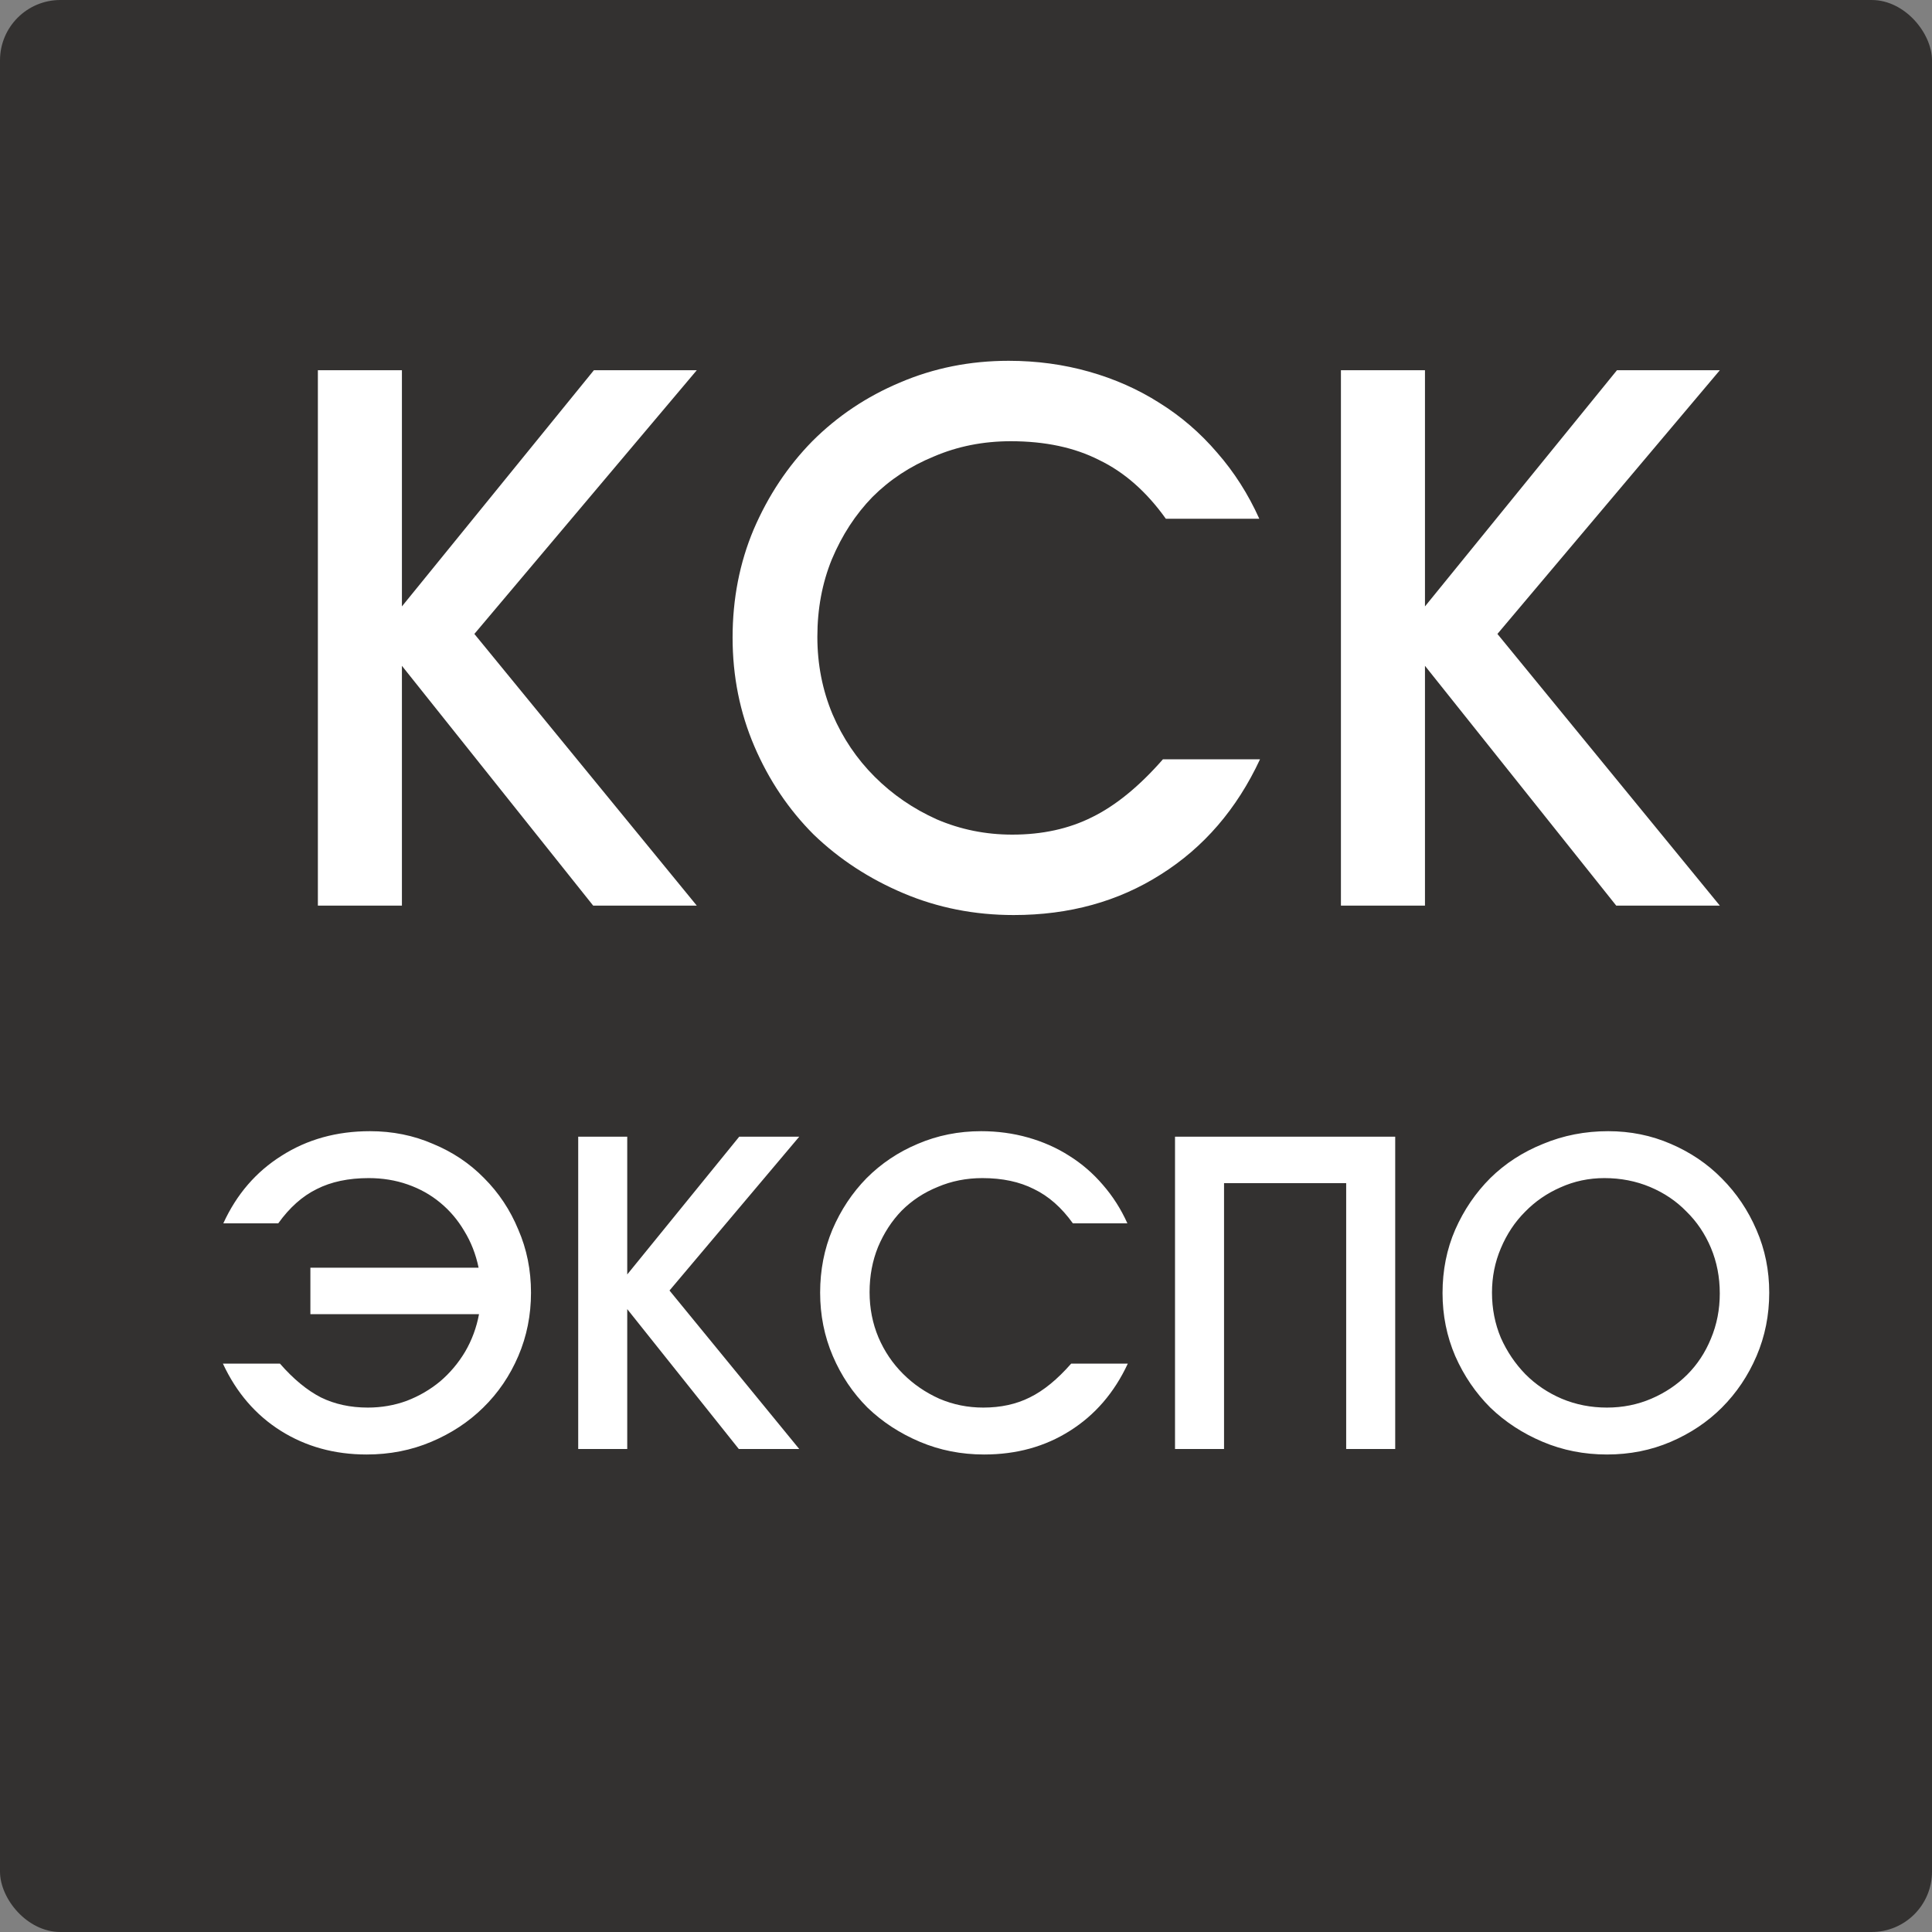 <?xml version="1.0" encoding="UTF-8"?> <svg xmlns="http://www.w3.org/2000/svg" width="32" height="32" viewBox="0 0 32 32" fill="none"><rect x="0" y="0" width="32" height="32" fill="#808080" stroke="none"/><rect width="32" height="32" rx="1" fill="#333130"></rect><path d="M5.265 6.132H6.657V10.044L9.837 6.132H11.541L7.857 10.5L11.541 15H9.825L6.657 11.028V15H5.265V6.132ZM20.87 12.576C20.486 13.4 19.938 14.036 19.226 14.484C18.522 14.932 17.71 15.156 16.79 15.156C16.142 15.156 15.534 15.036 14.966 14.796C14.398 14.556 13.902 14.232 13.478 13.824C13.062 13.408 12.734 12.92 12.494 12.36C12.254 11.8 12.134 11.2 12.134 10.56C12.134 9.92 12.25 9.324 12.482 8.772C12.722 8.212 13.046 7.724 13.454 7.308C13.87 6.892 14.354 6.568 14.906 6.336C15.466 6.096 16.066 5.976 16.706 5.976C17.17 5.976 17.614 6.036 18.038 6.156C18.462 6.276 18.85 6.448 19.202 6.672C19.562 6.896 19.882 7.172 20.162 7.5C20.442 7.82 20.674 8.184 20.858 8.592H19.31C18.99 8.144 18.622 7.82 18.206 7.62C17.798 7.412 17.31 7.308 16.742 7.308C16.286 7.308 15.862 7.392 15.47 7.56C15.078 7.72 14.738 7.944 14.45 8.232C14.17 8.52 13.946 8.864 13.778 9.264C13.618 9.656 13.538 10.084 13.538 10.548C13.538 11.004 13.622 11.432 13.79 11.832C13.958 12.224 14.19 12.568 14.486 12.864C14.782 13.16 15.126 13.396 15.518 13.572C15.91 13.74 16.326 13.824 16.766 13.824C17.262 13.824 17.702 13.728 18.086 13.536C18.478 13.344 18.87 13.024 19.262 12.576H20.87ZM22.21 6.132H23.602V10.044L26.782 6.132H28.486L24.802 10.5L28.486 15H26.77L23.602 11.028V15H22.21V6.132Z" fill="white"></path><path d="M4.637 22.586C4.861 22.843 5.088 23.029 5.316 23.146C5.545 23.258 5.804 23.314 6.093 23.314C6.317 23.314 6.532 23.277 6.737 23.202C6.943 23.123 7.127 23.015 7.29 22.88C7.454 22.74 7.591 22.577 7.703 22.39C7.815 22.199 7.892 21.991 7.934 21.767H5.141V20.997H7.927C7.881 20.773 7.801 20.57 7.689 20.388C7.582 20.206 7.449 20.05 7.29 19.919C7.132 19.788 6.952 19.688 6.751 19.618C6.551 19.548 6.336 19.513 6.107 19.513C5.771 19.513 5.484 19.574 5.246 19.695C5.008 19.812 4.796 20.001 4.609 20.262H3.699C3.919 19.781 4.241 19.408 4.665 19.142C5.09 18.871 5.578 18.736 6.128 18.736C6.502 18.736 6.849 18.806 7.171 18.946C7.498 19.081 7.78 19.27 8.018 19.513C8.261 19.756 8.45 20.04 8.585 20.367C8.725 20.689 8.795 21.037 8.795 21.41C8.795 21.783 8.725 22.133 8.585 22.46C8.445 22.787 8.252 23.071 8.004 23.314C7.762 23.552 7.475 23.741 7.143 23.881C6.812 24.021 6.455 24.091 6.072 24.091C5.54 24.091 5.067 23.96 4.651 23.699C4.236 23.438 3.916 23.067 3.692 22.586H4.637ZM9.577 18.827H10.389V21.109L12.244 18.827H13.238L11.089 21.375L13.238 24H12.237L10.389 21.683V24H9.577V18.827ZM18.68 22.586C18.456 23.067 18.136 23.438 17.721 23.699C17.31 23.96 16.837 24.091 16.3 24.091C15.922 24.091 15.567 24.021 15.236 23.881C14.905 23.741 14.615 23.552 14.368 23.314C14.125 23.071 13.934 22.787 13.794 22.46C13.654 22.133 13.584 21.783 13.584 21.41C13.584 21.037 13.652 20.689 13.787 20.367C13.927 20.04 14.116 19.756 14.354 19.513C14.597 19.27 14.879 19.081 15.201 18.946C15.528 18.806 15.878 18.736 16.251 18.736C16.522 18.736 16.781 18.771 17.028 18.841C17.275 18.911 17.502 19.011 17.707 19.142C17.917 19.273 18.104 19.434 18.267 19.625C18.43 19.812 18.566 20.024 18.673 20.262H17.77C17.583 20.001 17.369 19.812 17.126 19.695C16.888 19.574 16.603 19.513 16.272 19.513C16.006 19.513 15.759 19.562 15.53 19.66C15.301 19.753 15.103 19.884 14.935 20.052C14.772 20.22 14.641 20.421 14.543 20.654C14.45 20.883 14.403 21.132 14.403 21.403C14.403 21.669 14.452 21.919 14.55 22.152C14.648 22.381 14.783 22.581 14.956 22.754C15.129 22.927 15.329 23.064 15.558 23.167C15.787 23.265 16.029 23.314 16.286 23.314C16.575 23.314 16.832 23.258 17.056 23.146C17.285 23.034 17.513 22.847 17.742 22.586H18.68ZM19.462 18.827H23.109V24H22.297V19.597H20.274V24H19.462V18.827ZM23.893 21.417C23.893 21.039 23.963 20.689 24.103 20.367C24.247 20.04 24.441 19.756 24.684 19.513C24.931 19.27 25.223 19.081 25.559 18.946C25.895 18.806 26.254 18.736 26.637 18.736C27.005 18.736 27.351 18.806 27.673 18.946C27.999 19.086 28.282 19.277 28.52 19.52C28.762 19.763 28.954 20.047 29.094 20.374C29.234 20.696 29.304 21.041 29.304 21.41C29.304 21.783 29.234 22.133 29.094 22.46C28.954 22.787 28.762 23.071 28.52 23.314C28.282 23.552 27.999 23.741 27.673 23.881C27.346 24.021 26.994 24.091 26.616 24.091C26.238 24.091 25.883 24.021 25.552 23.881C25.22 23.741 24.931 23.552 24.684 23.314C24.441 23.071 24.247 22.787 24.103 22.46C23.963 22.133 23.893 21.786 23.893 21.417ZM24.712 21.41C24.712 21.676 24.761 21.926 24.859 22.159C24.961 22.388 25.097 22.588 25.265 22.761C25.437 22.934 25.638 23.069 25.867 23.167C26.1 23.265 26.35 23.314 26.616 23.314C26.877 23.314 27.122 23.265 27.351 23.167C27.579 23.069 27.778 22.936 27.946 22.768C28.114 22.6 28.244 22.402 28.338 22.173C28.436 21.94 28.485 21.69 28.485 21.424C28.485 21.153 28.436 20.901 28.338 20.668C28.24 20.435 28.104 20.234 27.932 20.066C27.764 19.893 27.563 19.758 27.33 19.66C27.096 19.562 26.844 19.513 26.574 19.513C26.317 19.513 26.074 19.564 25.846 19.667C25.622 19.765 25.426 19.9 25.258 20.073C25.09 20.241 24.957 20.442 24.859 20.675C24.761 20.904 24.712 21.149 24.712 21.41Z" fill="white"></path></svg> 